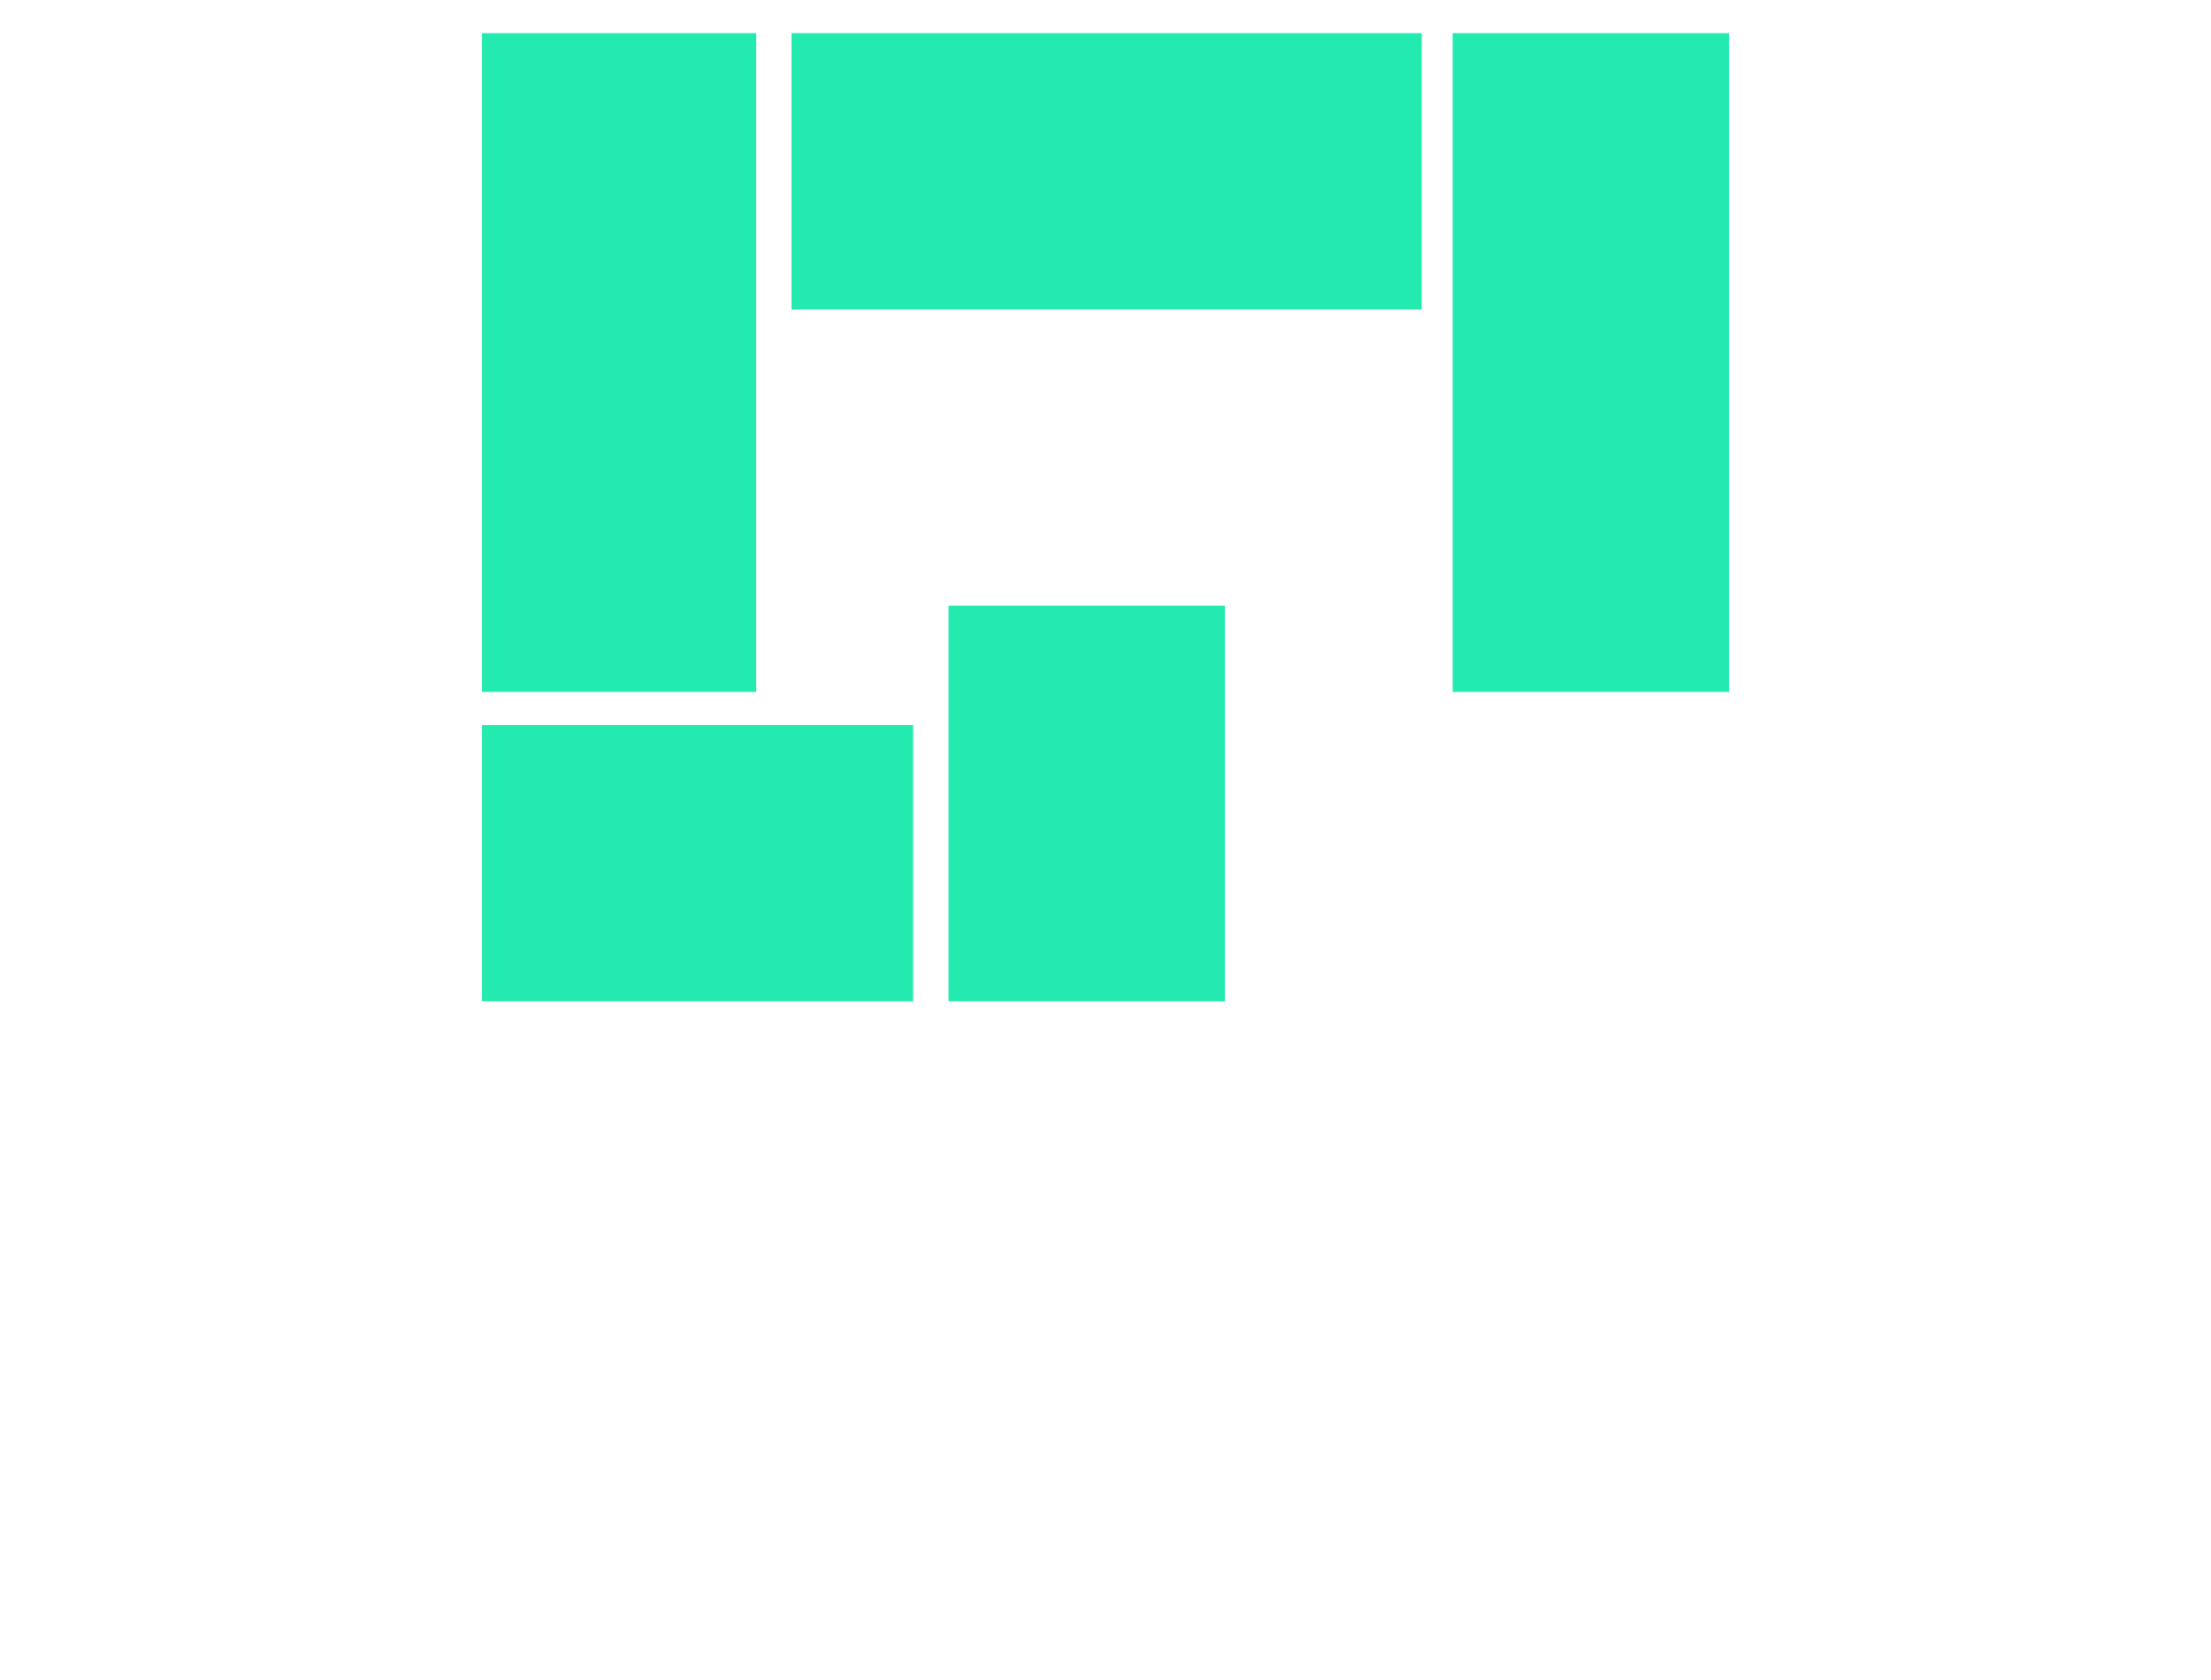<?xml version="1.0" encoding="utf-8"?>
<!-- Generator: Adobe Illustrator 27.2.0, SVG Export Plug-In . SVG Version: 6.00 Build 0)  -->
<svg version="1.1" id="Calque_1" xmlns="http://www.w3.org/2000/svg" xmlns:xlink="http://www.w3.org/1999/xlink" x="0px" y="0px"
	 viewBox="0 0 100 76" style="enable-background:new 0 0 100 76;" xml:space="preserve">
<style type="text/css">
	.st0{fill:#23EBAF;}
</style>
<polygon class="st0" points="34.2,15.5 34.2,14 34.2,1.5 21.8,1.5 21.8,14 21.8,15.5 21.8,31.3 34.2,31.3 "/>
<polygon class="st0" points="78.2,15.5 78.2,31.3 78.2,14 78.2,14 "/>
<polygon class="st0" points="78.2,15.5 78.2,14 78.2,1.5 65.7,1.5 65.7,14 65.7,15.5 65.7,31.3 78.2,31.3 "/>
<polygon class="st0" points="55.4,32.8 55.4,31.3 55.4,27.4 42.9,27.4 42.9,31.3 42.9,32.8 42.9,45.3 55.4,45.3 "/>
<polygon class="st0" points="35.8,45.3 41.3,45.3 41.3,32.8 35.8,32.8 34.2,32.8 21.8,32.8 21.8,45.3 34.2,45.3 "/>
<rect x="35.8" y="1.5" class="st0" width="28.5" height="12.5"/>
<rect x="65.7" y="1.5" class="st0" width="12.5" height="0"/>
<rect x="21.8" y="1.5" class="st0" width="12.5" height="0"/>
<rect x="42.9" y="45.3" class="st0" width="12.5" height="0"/>
<rect x="78.2" y="1.5" class="st0" width="0" height="12.5"/>
<polygon class="st0" points="78.2,14 78.2,1.5 78.2,14 "/>
</svg>
